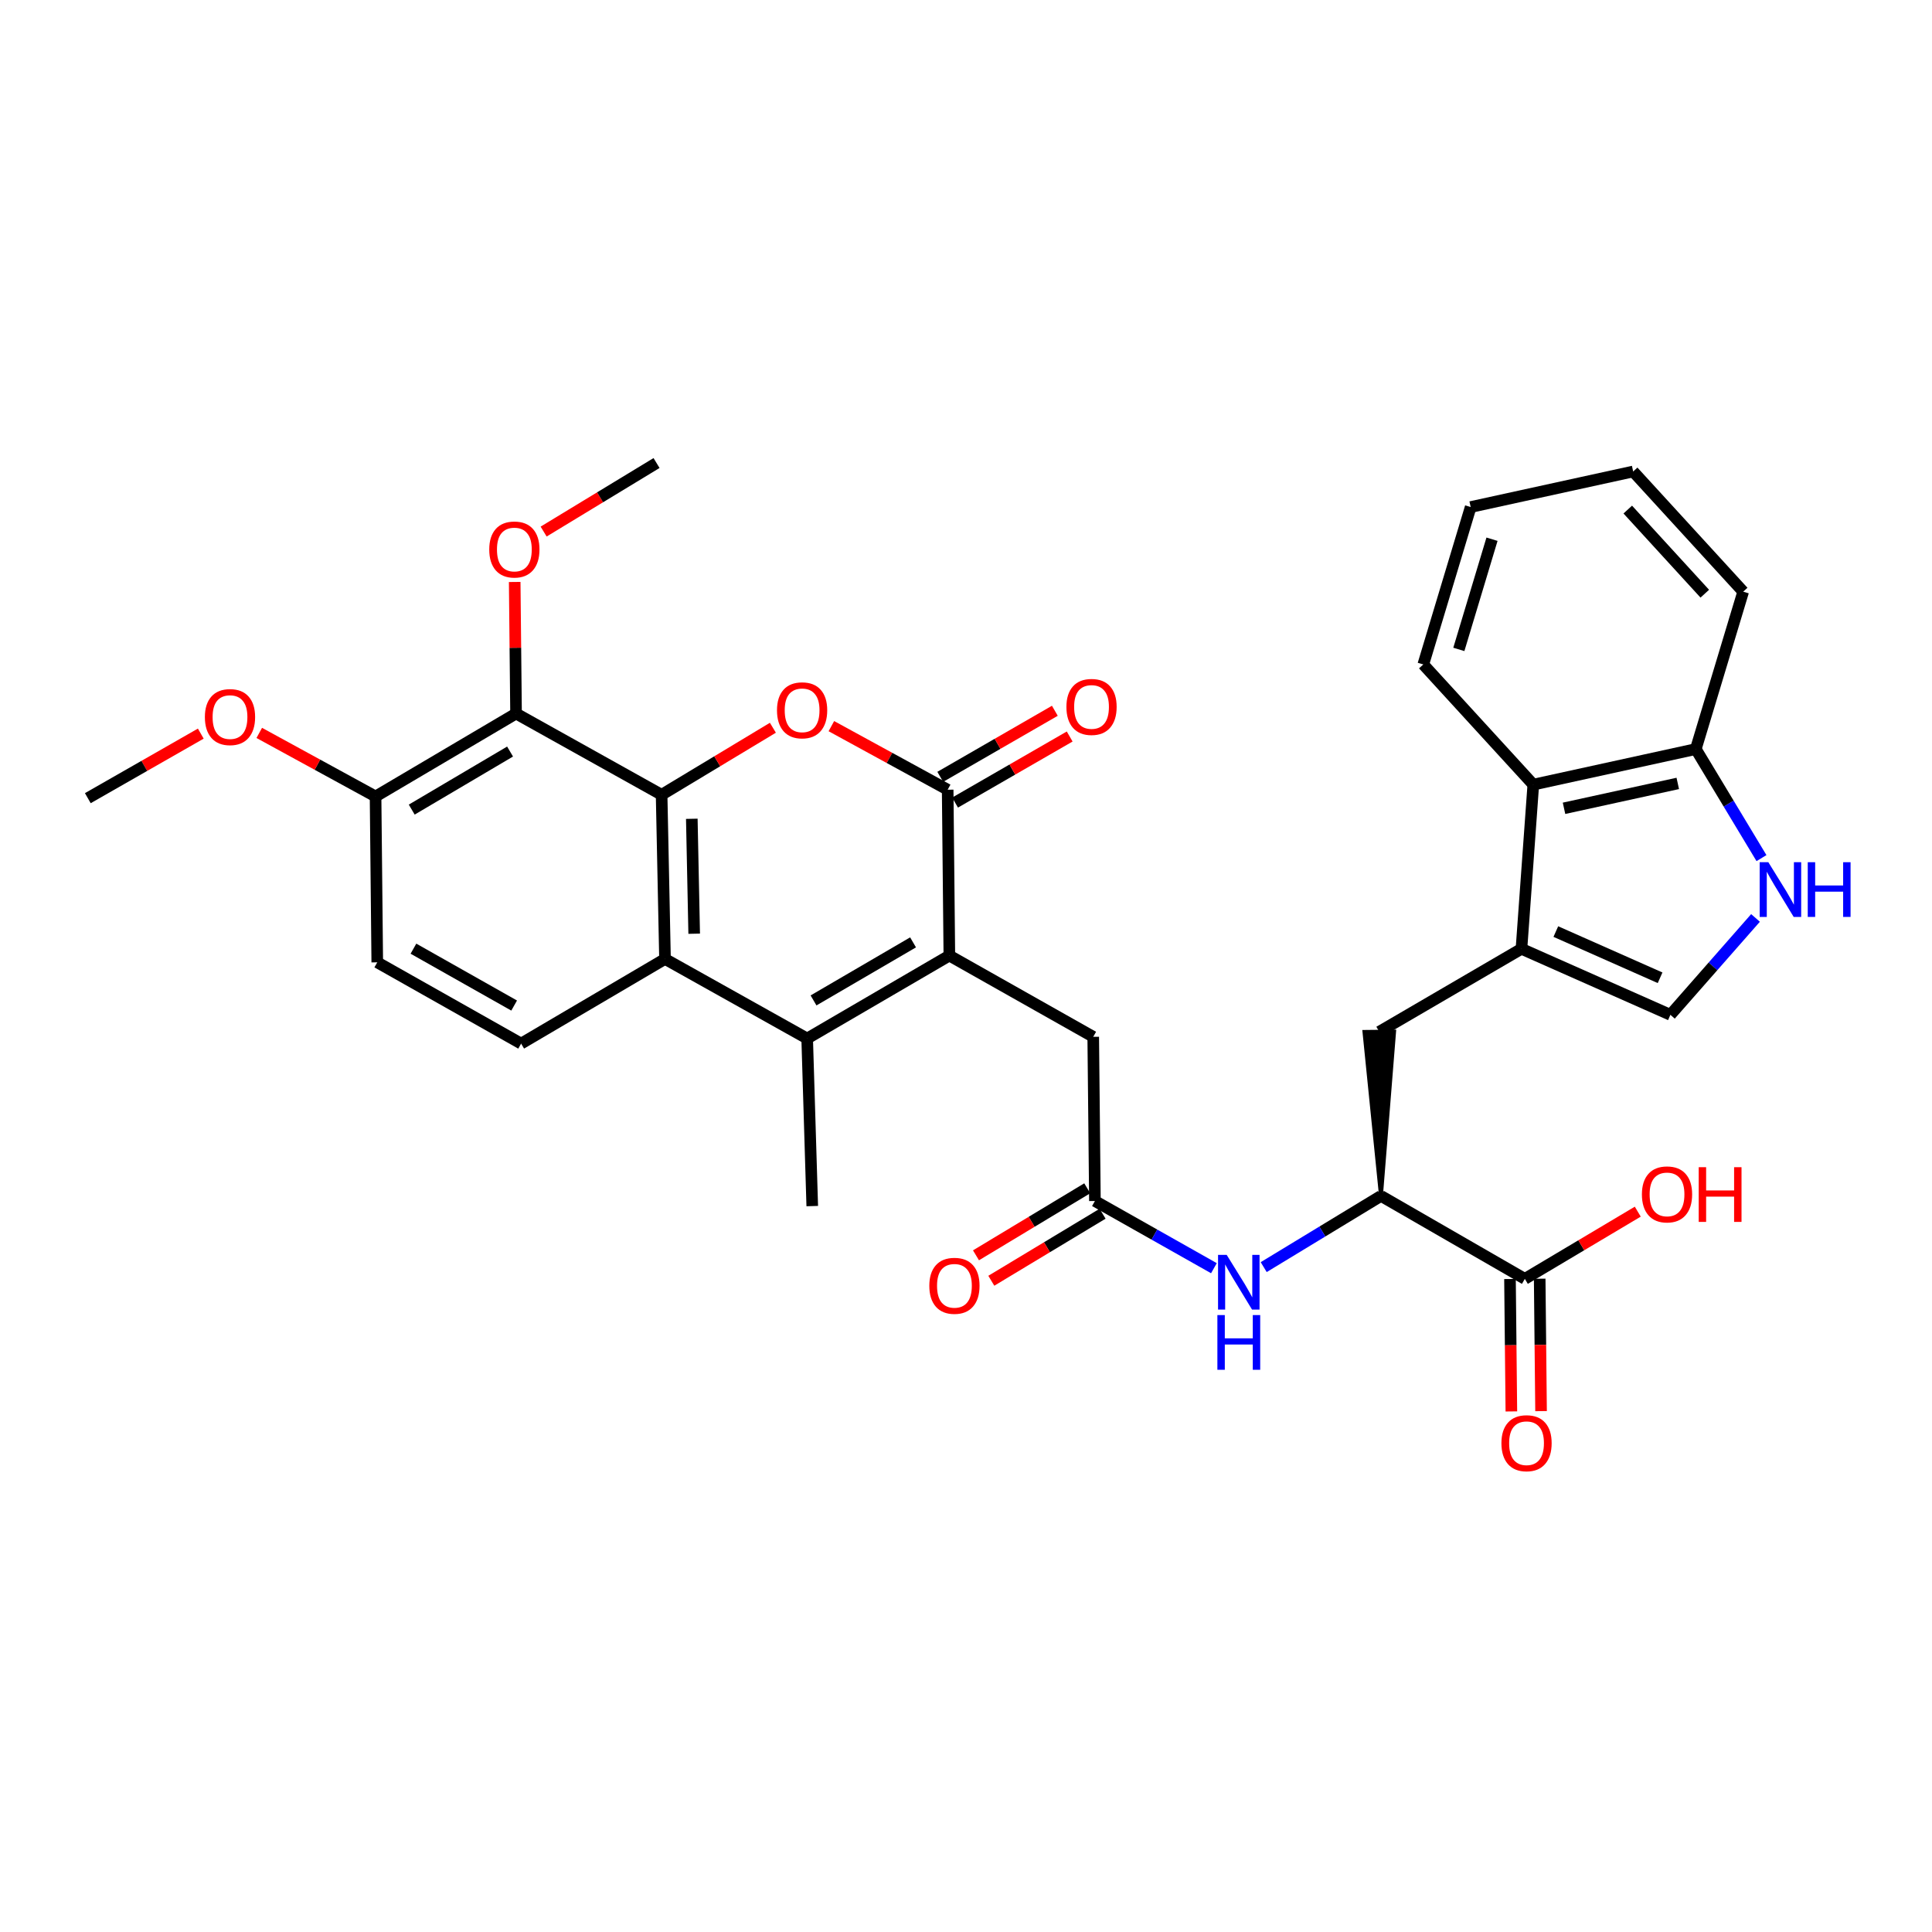 <?xml version='1.0' encoding='iso-8859-1'?>
<svg version='1.1' baseProfile='full'
              xmlns='http://www.w3.org/2000/svg'
                      xmlns:rdkit='http://www.rdkit.org/xml'
                      xmlns:xlink='http://www.w3.org/1999/xlink'
                  xml:space='preserve'
width='1000px' height='1000px' viewBox='0 0 1000 1000'>
<!-- END OF HEADER -->
<rect style='opacity:1.0;fill:#FFFFFF;stroke:none' width='1000' height='1000' x='0' y='0'> </rect>
<path class='bond-0' d='M 342.447,411.373 L 371.246,394.027' style='fill:none;fill-rule:evenodd;stroke:#000000;stroke-width:6px;stroke-linecap:butt;stroke-linejoin:miter;stroke-opacity:1' />
<path class='bond-0' d='M 371.246,394.027 L 400.046,376.682' style='fill:none;fill-rule:evenodd;stroke:#FF0000;stroke-width:6px;stroke-linecap:butt;stroke-linejoin:miter;stroke-opacity:1' />
<path class='bond-1' d='M 342.447,411.373 L 344.206,496.357' style='fill:none;fill-rule:evenodd;stroke:#000000;stroke-width:6px;stroke-linecap:butt;stroke-linejoin:miter;stroke-opacity:1' />
<path class='bond-1' d='M 358.078,423.802 L 359.31,483.291' style='fill:none;fill-rule:evenodd;stroke:#000000;stroke-width:6px;stroke-linecap:butt;stroke-linejoin:miter;stroke-opacity:1' />
<path class='bond-2' d='M 342.447,411.373 L 267.104,369.325' style='fill:none;fill-rule:evenodd;stroke:#000000;stroke-width:6px;stroke-linecap:butt;stroke-linejoin:miter;stroke-opacity:1' />
<path class='bond-3' d='M 491.383,494.606 L 417.79,537.534' style='fill:none;fill-rule:evenodd;stroke:#000000;stroke-width:6px;stroke-linecap:butt;stroke-linejoin:miter;stroke-opacity:1' />
<path class='bond-3' d='M 472.599,487.768 L 421.084,517.818' style='fill:none;fill-rule:evenodd;stroke:#000000;stroke-width:6px;stroke-linecap:butt;stroke-linejoin:miter;stroke-opacity:1' />
<path class='bond-4' d='M 491.383,494.606 L 565.855,536.654' style='fill:none;fill-rule:evenodd;stroke:#000000;stroke-width:6px;stroke-linecap:butt;stroke-linejoin:miter;stroke-opacity:1' />
<path class='bond-5' d='M 491.383,494.606 L 490.512,408.751' style='fill:none;fill-rule:evenodd;stroke:#000000;stroke-width:6px;stroke-linecap:butt;stroke-linejoin:miter;stroke-opacity:1' />
<path class='bond-6' d='M 430.315,375.852 L 460.413,392.302' style='fill:none;fill-rule:evenodd;stroke:#FF0000;stroke-width:6px;stroke-linecap:butt;stroke-linejoin:miter;stroke-opacity:1' />
<path class='bond-6' d='M 460.413,392.302 L 490.512,408.751' style='fill:none;fill-rule:evenodd;stroke:#000000;stroke-width:6px;stroke-linecap:butt;stroke-linejoin:miter;stroke-opacity:1' />
<path class='bond-7' d='M 494.35,415.409 L 524.008,398.312' style='fill:none;fill-rule:evenodd;stroke:#000000;stroke-width:6px;stroke-linecap:butt;stroke-linejoin:miter;stroke-opacity:1' />
<path class='bond-7' d='M 524.008,398.312 L 553.665,381.215' style='fill:none;fill-rule:evenodd;stroke:#FF0000;stroke-width:6px;stroke-linecap:butt;stroke-linejoin:miter;stroke-opacity:1' />
<path class='bond-7' d='M 486.673,402.093 L 516.331,384.996' style='fill:none;fill-rule:evenodd;stroke:#000000;stroke-width:6px;stroke-linecap:butt;stroke-linejoin:miter;stroke-opacity:1' />
<path class='bond-7' d='M 516.331,384.996 L 545.988,367.898' style='fill:none;fill-rule:evenodd;stroke:#FF0000;stroke-width:6px;stroke-linecap:butt;stroke-linejoin:miter;stroke-opacity:1' />
<path class='bond-8' d='M 417.79,537.534 L 344.206,496.357' style='fill:none;fill-rule:evenodd;stroke:#000000;stroke-width:6px;stroke-linecap:butt;stroke-linejoin:miter;stroke-opacity:1' />
<path class='bond-9' d='M 417.79,537.534 L 420.42,624.269' style='fill:none;fill-rule:evenodd;stroke:#000000;stroke-width:6px;stroke-linecap:butt;stroke-linejoin:miter;stroke-opacity:1' />
<path class='bond-10' d='M 344.206,496.357 L 269.734,540.164' style='fill:none;fill-rule:evenodd;stroke:#000000;stroke-width:6px;stroke-linecap:butt;stroke-linejoin:miter;stroke-opacity:1' />
<path class='bond-11' d='M 787.504,491.105 L 713.911,534.033' style='fill:none;fill-rule:evenodd;stroke:#000000;stroke-width:6px;stroke-linecap:butt;stroke-linejoin:miter;stroke-opacity:1' />
<path class='bond-12' d='M 787.504,491.105 L 864.598,525.271' style='fill:none;fill-rule:evenodd;stroke:#000000;stroke-width:6px;stroke-linecap:butt;stroke-linejoin:miter;stroke-opacity:1' />
<path class='bond-12' d='M 805.296,482.177 L 859.261,506.094' style='fill:none;fill-rule:evenodd;stroke:#000000;stroke-width:6px;stroke-linecap:butt;stroke-linejoin:miter;stroke-opacity:1' />
<path class='bond-13' d='M 787.504,491.105 L 793.635,406.121' style='fill:none;fill-rule:evenodd;stroke:#000000;stroke-width:6px;stroke-linecap:butt;stroke-linejoin:miter;stroke-opacity:1' />
<path class='bond-14' d='M 267.104,369.325 L 194.39,412.252' style='fill:none;fill-rule:evenodd;stroke:#000000;stroke-width:6px;stroke-linecap:butt;stroke-linejoin:miter;stroke-opacity:1' />
<path class='bond-14' d='M 264.011,389 L 213.112,419.049' style='fill:none;fill-rule:evenodd;stroke:#000000;stroke-width:6px;stroke-linecap:butt;stroke-linejoin:miter;stroke-opacity:1' />
<path class='bond-15' d='M 267.104,369.325 L 266.755,335.275' style='fill:none;fill-rule:evenodd;stroke:#000000;stroke-width:6px;stroke-linecap:butt;stroke-linejoin:miter;stroke-opacity:1' />
<path class='bond-15' d='M 266.755,335.275 L 266.406,301.225' style='fill:none;fill-rule:evenodd;stroke:#FF0000;stroke-width:6px;stroke-linecap:butt;stroke-linejoin:miter;stroke-opacity:1' />
<path class='bond-16' d='M 908.65,475.122 L 886.624,500.197' style='fill:none;fill-rule:evenodd;stroke:#0000FF;stroke-width:6px;stroke-linecap:butt;stroke-linejoin:miter;stroke-opacity:1' />
<path class='bond-16' d='M 886.624,500.197 L 864.598,525.271' style='fill:none;fill-rule:evenodd;stroke:#000000;stroke-width:6px;stroke-linecap:butt;stroke-linejoin:miter;stroke-opacity:1' />
<path class='bond-17' d='M 911.739,444.158 L 894.739,415.938' style='fill:none;fill-rule:evenodd;stroke:#0000FF;stroke-width:6px;stroke-linecap:butt;stroke-linejoin:miter;stroke-opacity:1' />
<path class='bond-17' d='M 894.739,415.938 L 877.74,387.718' style='fill:none;fill-rule:evenodd;stroke:#000000;stroke-width:6px;stroke-linecap:butt;stroke-linejoin:miter;stroke-opacity:1' />
<path class='bond-18' d='M 566.726,621.639 L 565.855,536.654' style='fill:none;fill-rule:evenodd;stroke:#000000;stroke-width:6px;stroke-linecap:butt;stroke-linejoin:miter;stroke-opacity:1' />
<path class='bond-19' d='M 566.726,621.639 L 597.523,639.027' style='fill:none;fill-rule:evenodd;stroke:#000000;stroke-width:6px;stroke-linecap:butt;stroke-linejoin:miter;stroke-opacity:1' />
<path class='bond-19' d='M 597.523,639.027 L 628.32,656.416' style='fill:none;fill-rule:evenodd;stroke:#0000FF;stroke-width:6px;stroke-linecap:butt;stroke-linejoin:miter;stroke-opacity:1' />
<path class='bond-20' d='M 562.76,615.056 L 533.964,632.404' style='fill:none;fill-rule:evenodd;stroke:#000000;stroke-width:6px;stroke-linecap:butt;stroke-linejoin:miter;stroke-opacity:1' />
<path class='bond-20' d='M 533.964,632.404 L 505.169,649.752' style='fill:none;fill-rule:evenodd;stroke:#FF0000;stroke-width:6px;stroke-linecap:butt;stroke-linejoin:miter;stroke-opacity:1' />
<path class='bond-20' d='M 570.692,628.222 L 541.897,645.57' style='fill:none;fill-rule:evenodd;stroke:#000000;stroke-width:6px;stroke-linecap:butt;stroke-linejoin:miter;stroke-opacity:1' />
<path class='bond-20' d='M 541.897,645.57 L 513.101,662.918' style='fill:none;fill-rule:evenodd;stroke:#FF0000;stroke-width:6px;stroke-linecap:butt;stroke-linejoin:miter;stroke-opacity:1' />
<path class='bond-21' d='M 714.791,619.008 L 684.441,637.434' style='fill:none;fill-rule:evenodd;stroke:#000000;stroke-width:6px;stroke-linecap:butt;stroke-linejoin:miter;stroke-opacity:1' />
<path class='bond-21' d='M 684.441,637.434 L 654.09,655.86' style='fill:none;fill-rule:evenodd;stroke:#0000FF;stroke-width:6px;stroke-linecap:butt;stroke-linejoin:miter;stroke-opacity:1' />
<path class='bond-22' d='M 714.791,619.008 L 789.254,661.936' style='fill:none;fill-rule:evenodd;stroke:#000000;stroke-width:6px;stroke-linecap:butt;stroke-linejoin:miter;stroke-opacity:1' />
<path class='bond-23' d='M 714.791,619.008 L 721.596,533.953 L 706.226,534.112 Z' style='fill:#000000;fill-rule:evenodd;fill-opacity:1;stroke:#000000;stroke-width:2px;stroke-linecap:butt;stroke-linejoin:miter;stroke-opacity:1;' />
<path class='bond-24' d='M 793.635,406.121 L 877.74,387.718' style='fill:none;fill-rule:evenodd;stroke:#000000;stroke-width:6px;stroke-linecap:butt;stroke-linejoin:miter;stroke-opacity:1' />
<path class='bond-24' d='M 809.536,418.376 L 868.41,405.495' style='fill:none;fill-rule:evenodd;stroke:#000000;stroke-width:6px;stroke-linecap:butt;stroke-linejoin:miter;stroke-opacity:1' />
<path class='bond-25' d='M 793.635,406.121 L 736.694,343.92' style='fill:none;fill-rule:evenodd;stroke:#000000;stroke-width:6px;stroke-linecap:butt;stroke-linejoin:miter;stroke-opacity:1' />
<path class='bond-26' d='M 781.569,662.016 L 781.924,696.285' style='fill:none;fill-rule:evenodd;stroke:#000000;stroke-width:6px;stroke-linecap:butt;stroke-linejoin:miter;stroke-opacity:1' />
<path class='bond-26' d='M 781.924,696.285 L 782.279,730.555' style='fill:none;fill-rule:evenodd;stroke:#FF0000;stroke-width:6px;stroke-linecap:butt;stroke-linejoin:miter;stroke-opacity:1' />
<path class='bond-26' d='M 796.939,661.857 L 797.294,696.126' style='fill:none;fill-rule:evenodd;stroke:#000000;stroke-width:6px;stroke-linecap:butt;stroke-linejoin:miter;stroke-opacity:1' />
<path class='bond-26' d='M 797.294,696.126 L 797.649,730.396' style='fill:none;fill-rule:evenodd;stroke:#FF0000;stroke-width:6px;stroke-linecap:butt;stroke-linejoin:miter;stroke-opacity:1' />
<path class='bond-27' d='M 789.254,661.936 L 818.48,644.542' style='fill:none;fill-rule:evenodd;stroke:#000000;stroke-width:6px;stroke-linecap:butt;stroke-linejoin:miter;stroke-opacity:1' />
<path class='bond-27' d='M 818.48,644.542 L 847.706,627.149' style='fill:none;fill-rule:evenodd;stroke:#FF0000;stroke-width:6px;stroke-linecap:butt;stroke-linejoin:miter;stroke-opacity:1' />
<path class='bond-28' d='M 269.734,540.164 L 195.27,498.107' style='fill:none;fill-rule:evenodd;stroke:#000000;stroke-width:6px;stroke-linecap:butt;stroke-linejoin:miter;stroke-opacity:1' />
<path class='bond-28' d='M 266.123,520.472 L 213.999,491.032' style='fill:none;fill-rule:evenodd;stroke:#000000;stroke-width:6px;stroke-linecap:butt;stroke-linejoin:miter;stroke-opacity:1' />
<path class='bond-29' d='M 877.74,387.718 L 902.274,306.244' style='fill:none;fill-rule:evenodd;stroke:#000000;stroke-width:6px;stroke-linecap:butt;stroke-linejoin:miter;stroke-opacity:1' />
<path class='bond-30' d='M 194.39,412.252 L 195.27,498.107' style='fill:none;fill-rule:evenodd;stroke:#000000;stroke-width:6px;stroke-linecap:butt;stroke-linejoin:miter;stroke-opacity:1' />
<path class='bond-31' d='M 194.39,412.252 L 164.292,395.803' style='fill:none;fill-rule:evenodd;stroke:#000000;stroke-width:6px;stroke-linecap:butt;stroke-linejoin:miter;stroke-opacity:1' />
<path class='bond-31' d='M 164.292,395.803 L 134.194,379.353' style='fill:none;fill-rule:evenodd;stroke:#FF0000;stroke-width:6px;stroke-linecap:butt;stroke-linejoin:miter;stroke-opacity:1' />
<path class='bond-32' d='M 281.385,275.141 L 310.605,257.402' style='fill:none;fill-rule:evenodd;stroke:#FF0000;stroke-width:6px;stroke-linecap:butt;stroke-linejoin:miter;stroke-opacity:1' />
<path class='bond-32' d='M 310.605,257.402 L 339.825,239.662' style='fill:none;fill-rule:evenodd;stroke:#000000;stroke-width:6px;stroke-linecap:butt;stroke-linejoin:miter;stroke-opacity:1' />
<path class='bond-33' d='M 103.928,379.715 L 74.691,396.424' style='fill:none;fill-rule:evenodd;stroke:#FF0000;stroke-width:6px;stroke-linecap:butt;stroke-linejoin:miter;stroke-opacity:1' />
<path class='bond-33' d='M 74.691,396.424 L 45.455,413.132' style='fill:none;fill-rule:evenodd;stroke:#000000;stroke-width:6px;stroke-linecap:butt;stroke-linejoin:miter;stroke-opacity:1' />
<path class='bond-34' d='M 736.694,343.92 L 761.22,262.445' style='fill:none;fill-rule:evenodd;stroke:#000000;stroke-width:6px;stroke-linecap:butt;stroke-linejoin:miter;stroke-opacity:1' />
<path class='bond-34' d='M 755.092,336.129 L 772.259,279.097' style='fill:none;fill-rule:evenodd;stroke:#000000;stroke-width:6px;stroke-linecap:butt;stroke-linejoin:miter;stroke-opacity:1' />
<path class='bond-35' d='M 902.274,306.244 L 845.324,244.043' style='fill:none;fill-rule:evenodd;stroke:#000000;stroke-width:6px;stroke-linecap:butt;stroke-linejoin:miter;stroke-opacity:1' />
<path class='bond-35' d='M 882.394,307.294 L 842.53,263.753' style='fill:none;fill-rule:evenodd;stroke:#000000;stroke-width:6px;stroke-linecap:butt;stroke-linejoin:miter;stroke-opacity:1' />
<path class='bond-36' d='M 761.22,262.445 L 845.324,244.043' style='fill:none;fill-rule:evenodd;stroke:#000000;stroke-width:6px;stroke-linecap:butt;stroke-linejoin:miter;stroke-opacity:1' />
<path  class='atom-2' d='M 402.168 367.654
Q 402.168 360.854, 405.528 357.054
Q 408.888 353.254, 415.168 353.254
Q 421.448 353.254, 424.808 357.054
Q 428.168 360.854, 428.168 367.654
Q 428.168 374.534, 424.768 378.454
Q 421.368 382.334, 415.168 382.334
Q 408.928 382.334, 405.528 378.454
Q 402.168 374.574, 402.168 367.654
M 415.168 379.134
Q 419.488 379.134, 421.808 376.254
Q 424.168 373.334, 424.168 367.654
Q 424.168 362.094, 421.808 359.294
Q 419.488 356.454, 415.168 356.454
Q 410.848 356.454, 408.488 359.254
Q 406.168 362.054, 406.168 367.654
Q 406.168 373.374, 408.488 376.254
Q 410.848 379.134, 415.168 379.134
' fill='#FF0000'/>
<path  class='atom-8' d='M 915.287 446.28
L 924.567 461.28
Q 925.487 462.76, 926.967 465.44
Q 928.447 468.12, 928.527 468.28
L 928.527 446.28
L 932.287 446.28
L 932.287 474.6
L 928.407 474.6
L 918.447 458.2
Q 917.287 456.28, 916.047 454.08
Q 914.847 451.88, 914.487 451.2
L 914.487 474.6
L 910.807 474.6
L 910.807 446.28
L 915.287 446.28
' fill='#0000FF'/>
<path  class='atom-8' d='M 935.687 446.28
L 939.527 446.28
L 939.527 458.32
L 954.007 458.32
L 954.007 446.28
L 957.847 446.28
L 957.847 474.6
L 954.007 474.6
L 954.007 461.52
L 939.527 461.52
L 939.527 474.6
L 935.687 474.6
L 935.687 446.28
' fill='#0000FF'/>
<path  class='atom-12' d='M 634.938 649.527
L 644.218 664.527
Q 645.138 666.007, 646.618 668.687
Q 648.098 671.367, 648.178 671.527
L 648.178 649.527
L 651.938 649.527
L 651.938 677.847
L 648.058 677.847
L 638.098 661.447
Q 636.938 659.527, 635.698 657.327
Q 634.498 655.127, 634.138 654.447
L 634.138 677.847
L 630.458 677.847
L 630.458 649.527
L 634.938 649.527
' fill='#0000FF'/>
<path  class='atom-12' d='M 630.118 680.679
L 633.958 680.679
L 633.958 692.719
L 648.438 692.719
L 648.438 680.679
L 652.278 680.679
L 652.278 708.999
L 648.438 708.999
L 648.438 695.919
L 633.958 695.919
L 633.958 708.999
L 630.118 708.999
L 630.118 680.679
' fill='#0000FF'/>
<path  class='atom-20' d='M 551.975 365.903
Q 551.975 359.103, 555.335 355.303
Q 558.695 351.503, 564.975 351.503
Q 571.255 351.503, 574.615 355.303
Q 577.975 359.103, 577.975 365.903
Q 577.975 372.783, 574.575 376.703
Q 571.175 380.583, 564.975 380.583
Q 558.735 380.583, 555.335 376.703
Q 551.975 372.823, 551.975 365.903
M 564.975 377.383
Q 569.295 377.383, 571.615 374.503
Q 573.975 371.583, 573.975 365.903
Q 573.975 360.343, 571.615 357.543
Q 569.295 354.703, 564.975 354.703
Q 560.655 354.703, 558.295 357.503
Q 555.975 360.303, 555.975 365.903
Q 555.975 371.623, 558.295 374.503
Q 560.655 377.383, 564.975 377.383
' fill='#FF0000'/>
<path  class='atom-21' d='M 481.013 665.526
Q 481.013 658.726, 484.373 654.926
Q 487.733 651.126, 494.013 651.126
Q 500.293 651.126, 503.653 654.926
Q 507.013 658.726, 507.013 665.526
Q 507.013 672.406, 503.613 676.326
Q 500.213 680.206, 494.013 680.206
Q 487.773 680.206, 484.373 676.326
Q 481.013 672.446, 481.013 665.526
M 494.013 677.006
Q 498.333 677.006, 500.653 674.126
Q 503.013 671.206, 503.013 665.526
Q 503.013 659.966, 500.653 657.166
Q 498.333 654.326, 494.013 654.326
Q 489.693 654.326, 487.333 657.126
Q 485.013 659.926, 485.013 665.526
Q 485.013 671.246, 487.333 674.126
Q 489.693 677.006, 494.013 677.006
' fill='#FF0000'/>
<path  class='atom-22' d='M 777.134 747
Q 777.134 740.2, 780.494 736.4
Q 783.854 732.6, 790.134 732.6
Q 796.414 732.6, 799.774 736.4
Q 803.134 740.2, 803.134 747
Q 803.134 753.88, 799.734 757.8
Q 796.334 761.68, 790.134 761.68
Q 783.894 761.68, 780.494 757.8
Q 777.134 753.92, 777.134 747
M 790.134 758.48
Q 794.454 758.48, 796.774 755.6
Q 799.134 752.68, 799.134 747
Q 799.134 741.44, 796.774 738.64
Q 794.454 735.8, 790.134 735.8
Q 785.814 735.8, 783.454 738.6
Q 781.134 741.4, 781.134 747
Q 781.134 752.72, 783.454 755.6
Q 785.814 758.48, 790.134 758.48
' fill='#FF0000'/>
<path  class='atom-24' d='M 253.233 284.42
Q 253.233 277.62, 256.593 273.82
Q 259.953 270.02, 266.233 270.02
Q 272.513 270.02, 275.873 273.82
Q 279.233 277.62, 279.233 284.42
Q 279.233 291.3, 275.833 295.22
Q 272.433 299.1, 266.233 299.1
Q 259.993 299.1, 256.593 295.22
Q 253.233 291.34, 253.233 284.42
M 266.233 295.9
Q 270.553 295.9, 272.873 293.02
Q 275.233 290.1, 275.233 284.42
Q 275.233 278.86, 272.873 276.06
Q 270.553 273.22, 266.233 273.22
Q 261.913 273.22, 259.553 276.02
Q 257.233 278.82, 257.233 284.42
Q 257.233 290.14, 259.553 293.02
Q 261.913 295.9, 266.233 295.9
' fill='#FF0000'/>
<path  class='atom-25' d='M 849.847 618.217
Q 849.847 611.417, 853.207 607.617
Q 856.567 603.817, 862.847 603.817
Q 869.127 603.817, 872.487 607.617
Q 875.847 611.417, 875.847 618.217
Q 875.847 625.097, 872.447 629.017
Q 869.047 632.897, 862.847 632.897
Q 856.607 632.897, 853.207 629.017
Q 849.847 625.137, 849.847 618.217
M 862.847 629.697
Q 867.167 629.697, 869.487 626.817
Q 871.847 623.897, 871.847 618.217
Q 871.847 612.657, 869.487 609.857
Q 867.167 607.017, 862.847 607.017
Q 858.527 607.017, 856.167 609.817
Q 853.847 612.617, 853.847 618.217
Q 853.847 623.937, 856.167 626.817
Q 858.527 629.697, 862.847 629.697
' fill='#FF0000'/>
<path  class='atom-25' d='M 879.247 604.137
L 883.087 604.137
L 883.087 616.177
L 897.567 616.177
L 897.567 604.137
L 901.407 604.137
L 901.407 632.457
L 897.567 632.457
L 897.567 619.377
L 883.087 619.377
L 883.087 632.457
L 879.247 632.457
L 879.247 604.137
' fill='#FF0000'/>
<path  class='atom-27' d='M 106.047 371.155
Q 106.047 364.355, 109.407 360.555
Q 112.767 356.755, 119.047 356.755
Q 125.327 356.755, 128.687 360.555
Q 132.047 364.355, 132.047 371.155
Q 132.047 378.035, 128.647 381.955
Q 125.247 385.835, 119.047 385.835
Q 112.807 385.835, 109.407 381.955
Q 106.047 378.075, 106.047 371.155
M 119.047 382.635
Q 123.367 382.635, 125.687 379.755
Q 128.047 376.835, 128.047 371.155
Q 128.047 365.595, 125.687 362.795
Q 123.367 359.955, 119.047 359.955
Q 114.727 359.955, 112.367 362.755
Q 110.047 365.555, 110.047 371.155
Q 110.047 376.875, 112.367 379.755
Q 114.727 382.635, 119.047 382.635
' fill='#FF0000'/>
</svg>
